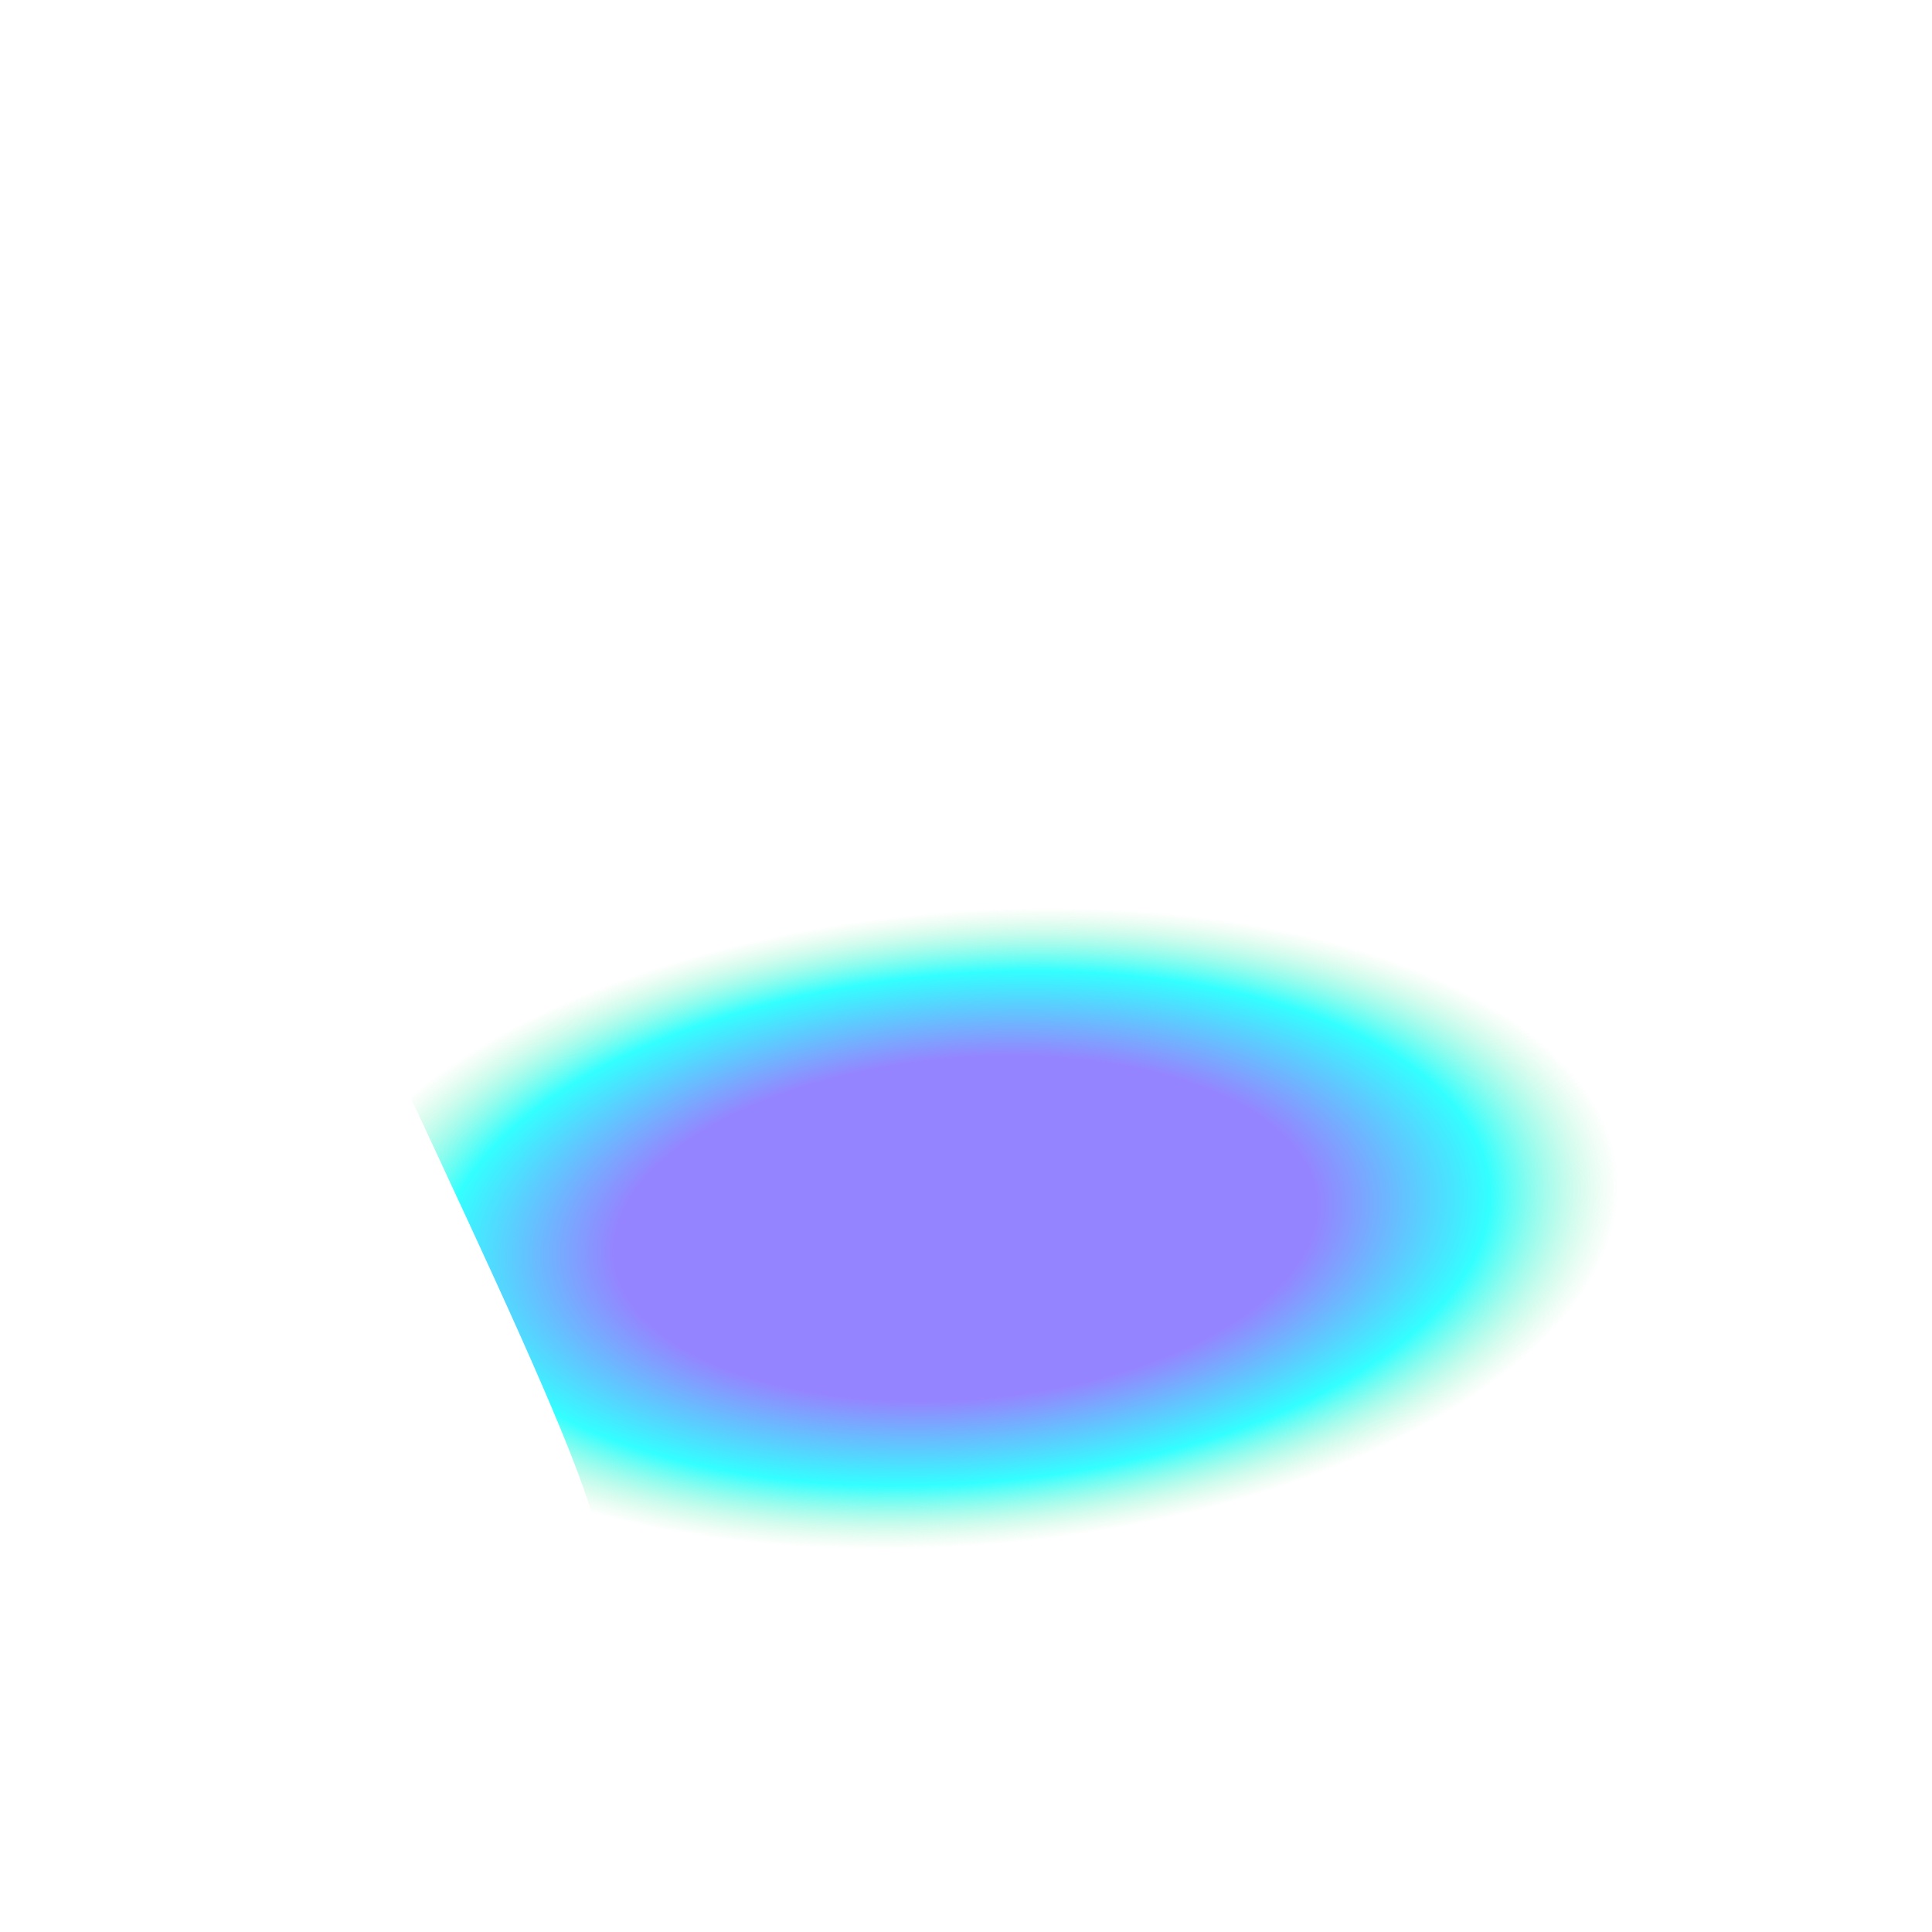 <?xml version="1.0" encoding="iso-8859-1"?><svg width="800" height="800" viewBox="0 0 800 800" fill="none" xmlns="http://www.w3.org/2000/svg">
<g clip-path="url(#clip0_930_263)">
<g filter="url(#filter0_f_930_263)">
<path d="M247.775 640.74C247.775 704.016 437.269 749 532.257 749C627.245 749 773 379.921 773 316.644C773 253.368 188.897 69.164 93.91 69.164C-117.654 -64.093 247.775 577.464 247.775 640.74Z" fill="url(#paint0_angular_930_263)" fill-opacity="0.8"/>
</g>
</g>
<defs>
<filter id="filter0_f_930_263" x="-222" y="-199" width="1245" height="1198" filterUnits="userSpaceOnUse" color-interpolation-filters="sRGB">
<feFlood flood-opacity="0" result="BackgroundImageFix"/>
<feBlend mode="normal" in="SourceGraphic" in2="BackgroundImageFix" result="shape"/>
<feGaussianBlur stdDeviation="125" result="effect1_foregroundBlur_930_263"/>
</filter>
<radialGradient id="paint0_angular_930_263" cx="0" cy="0" r="1" gradientUnits="userSpaceOnUse" gradientTransform="translate(400 508.5) rotate(85.386) scale(131.263 271.012)">
<stop offset="0.536" stop-color="#7B65FF"/>
<stop offset="0.802" stop-color="#00FFFF"/>
<stop offset="1" stop-color="#83F0A2" stop-opacity="0"/>
</radialGradient>
<clipPath id="clip0_930_263">
<rect width="800" height="800" fill="white"/>
</clipPath>
</defs>
</svg>
